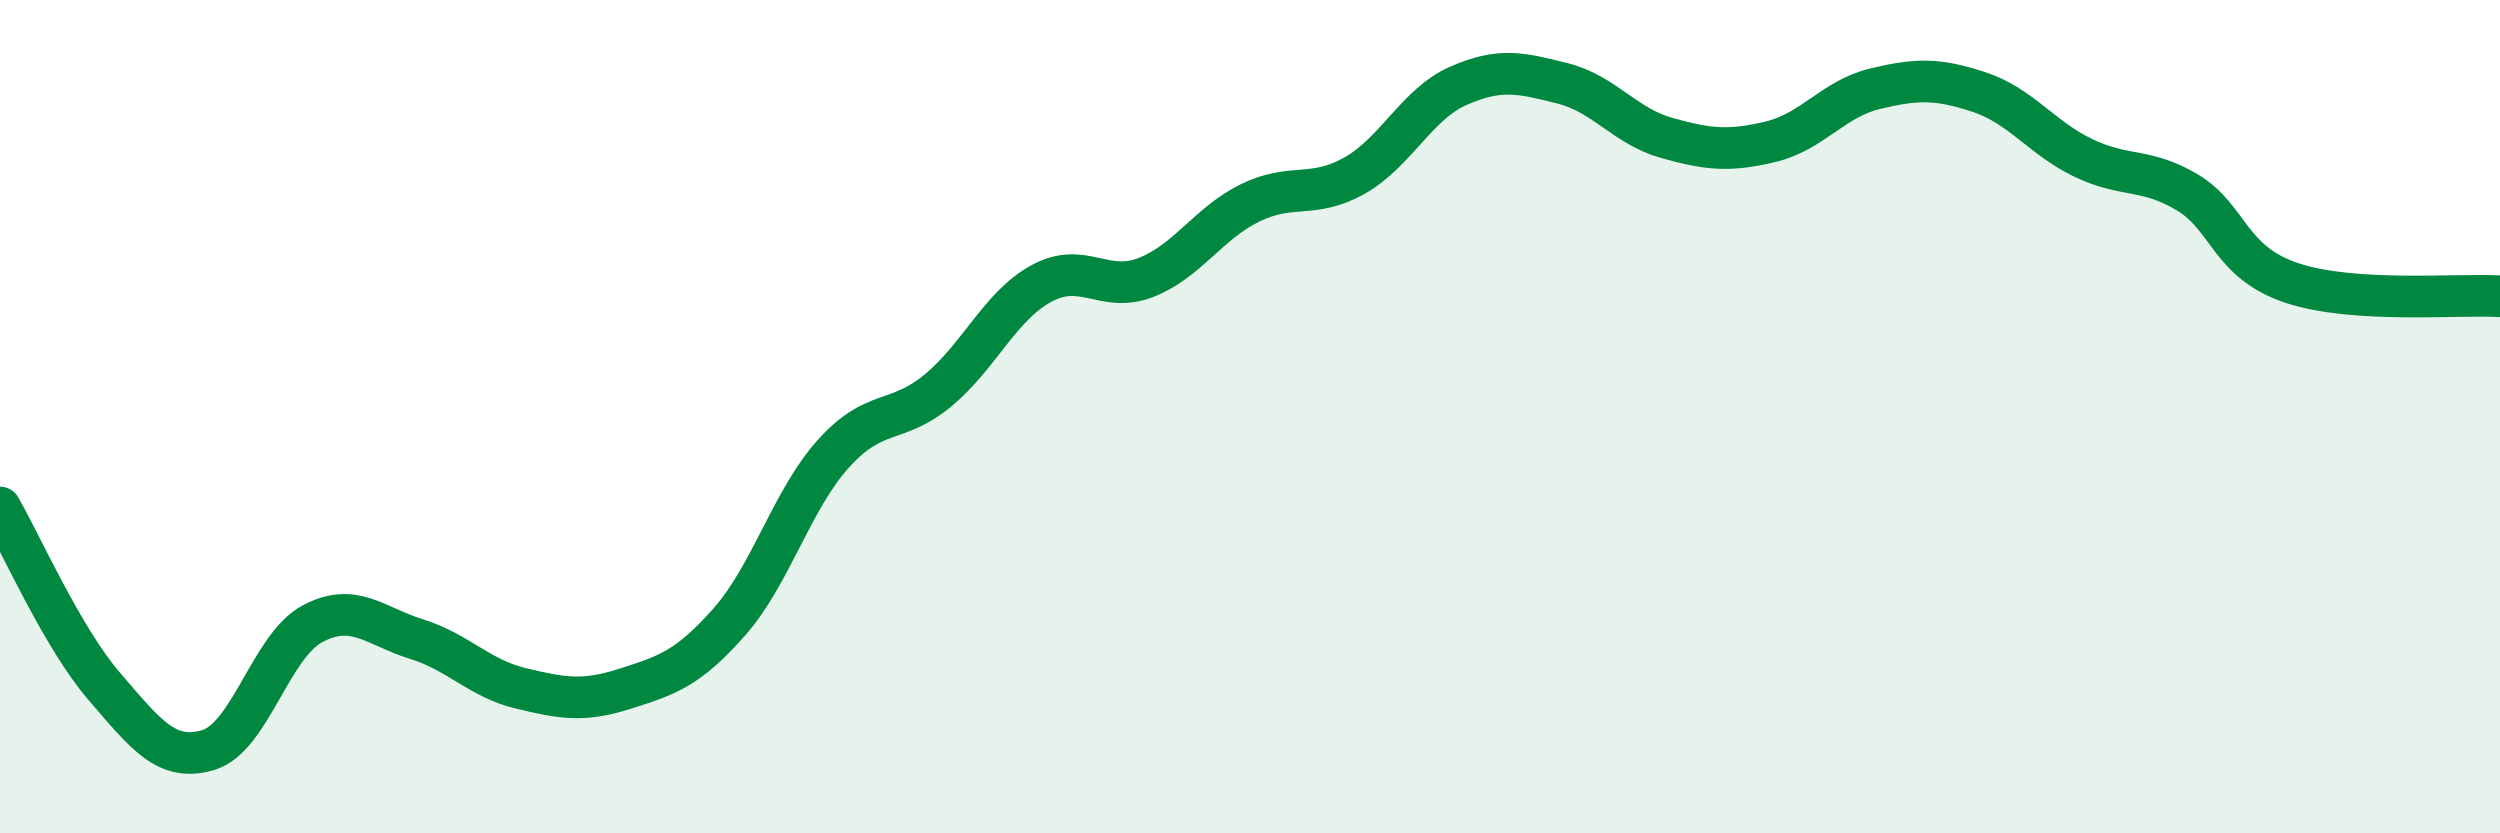 
    <svg width="60" height="20" viewBox="0 0 60 20" xmlns="http://www.w3.org/2000/svg">
      <path
        d="M 0,12.18 C 0.5,13.04 1.5,15.31 2.5,16.47 C 3.5,17.63 4,18.3 5,18 C 6,17.7 6.5,15.5 7.5,14.97 C 8.5,14.44 9,15.03 10,15.34 C 11,15.65 11.5,16.28 12.5,16.52 C 13.5,16.76 14,16.85 15,16.53 C 16,16.21 16.5,16.06 17.5,14.93 C 18.5,13.8 19,12 20,10.89 C 21,9.78 21.5,10.2 22.5,9.38 C 23.5,8.56 24,7.34 25,6.8 C 26,6.26 26.5,7.05 27.5,6.66 C 28.5,6.27 29,5.36 30,4.87 C 31,4.38 31.5,4.78 32.5,4.22 C 33.5,3.66 34,2.5 35,2.06 C 36,1.62 36.5,1.75 37.5,2 C 38.5,2.25 39,3.03 40,3.31 C 41,3.59 41.5,3.64 42.5,3.4 C 43.5,3.16 44,2.37 45,2.13 C 46,1.89 46.5,1.88 47.5,2.21 C 48.5,2.54 49,3.31 50,3.79 C 51,4.27 51.5,4.02 52.5,4.62 C 53.5,5.22 53.5,6.29 55,6.79 C 56.5,7.29 59,7.05 60,7.11L60 20L0 20Z"
        fill="#008740"
        opacity="0.1"
        stroke-linecap="round"
        stroke-linejoin="round"
      />
      <path
        d="M 0,12.18 C 0.5,13.04 1.5,15.31 2.5,16.47 C 3.5,17.63 4,18.3 5,18 C 6,17.7 6.5,15.5 7.5,14.97 C 8.5,14.44 9,15.03 10,15.34 C 11,15.65 11.5,16.28 12.5,16.52 C 13.5,16.76 14,16.85 15,16.53 C 16,16.21 16.5,16.06 17.5,14.93 C 18.5,13.8 19,12 20,10.89 C 21,9.78 21.5,10.2 22.5,9.38 C 23.5,8.56 24,7.34 25,6.8 C 26,6.26 26.5,7.05 27.5,6.66 C 28.5,6.27 29,5.36 30,4.87 C 31,4.38 31.5,4.78 32.5,4.22 C 33.5,3.66 34,2.5 35,2.06 C 36,1.62 36.5,1.75 37.5,2 C 38.5,2.25 39,3.03 40,3.31 C 41,3.59 41.5,3.64 42.5,3.4 C 43.5,3.16 44,2.37 45,2.13 C 46,1.89 46.5,1.88 47.5,2.21 C 48.5,2.54 49,3.31 50,3.79 C 51,4.27 51.5,4.02 52.5,4.62 C 53.5,5.22 53.5,6.29 55,6.79 C 56.5,7.29 59,7.05 60,7.11"
        stroke="#008740"
        stroke-width="1"
        fill="none"
        stroke-linecap="round"
        stroke-linejoin="round"
      />
    </svg>
  